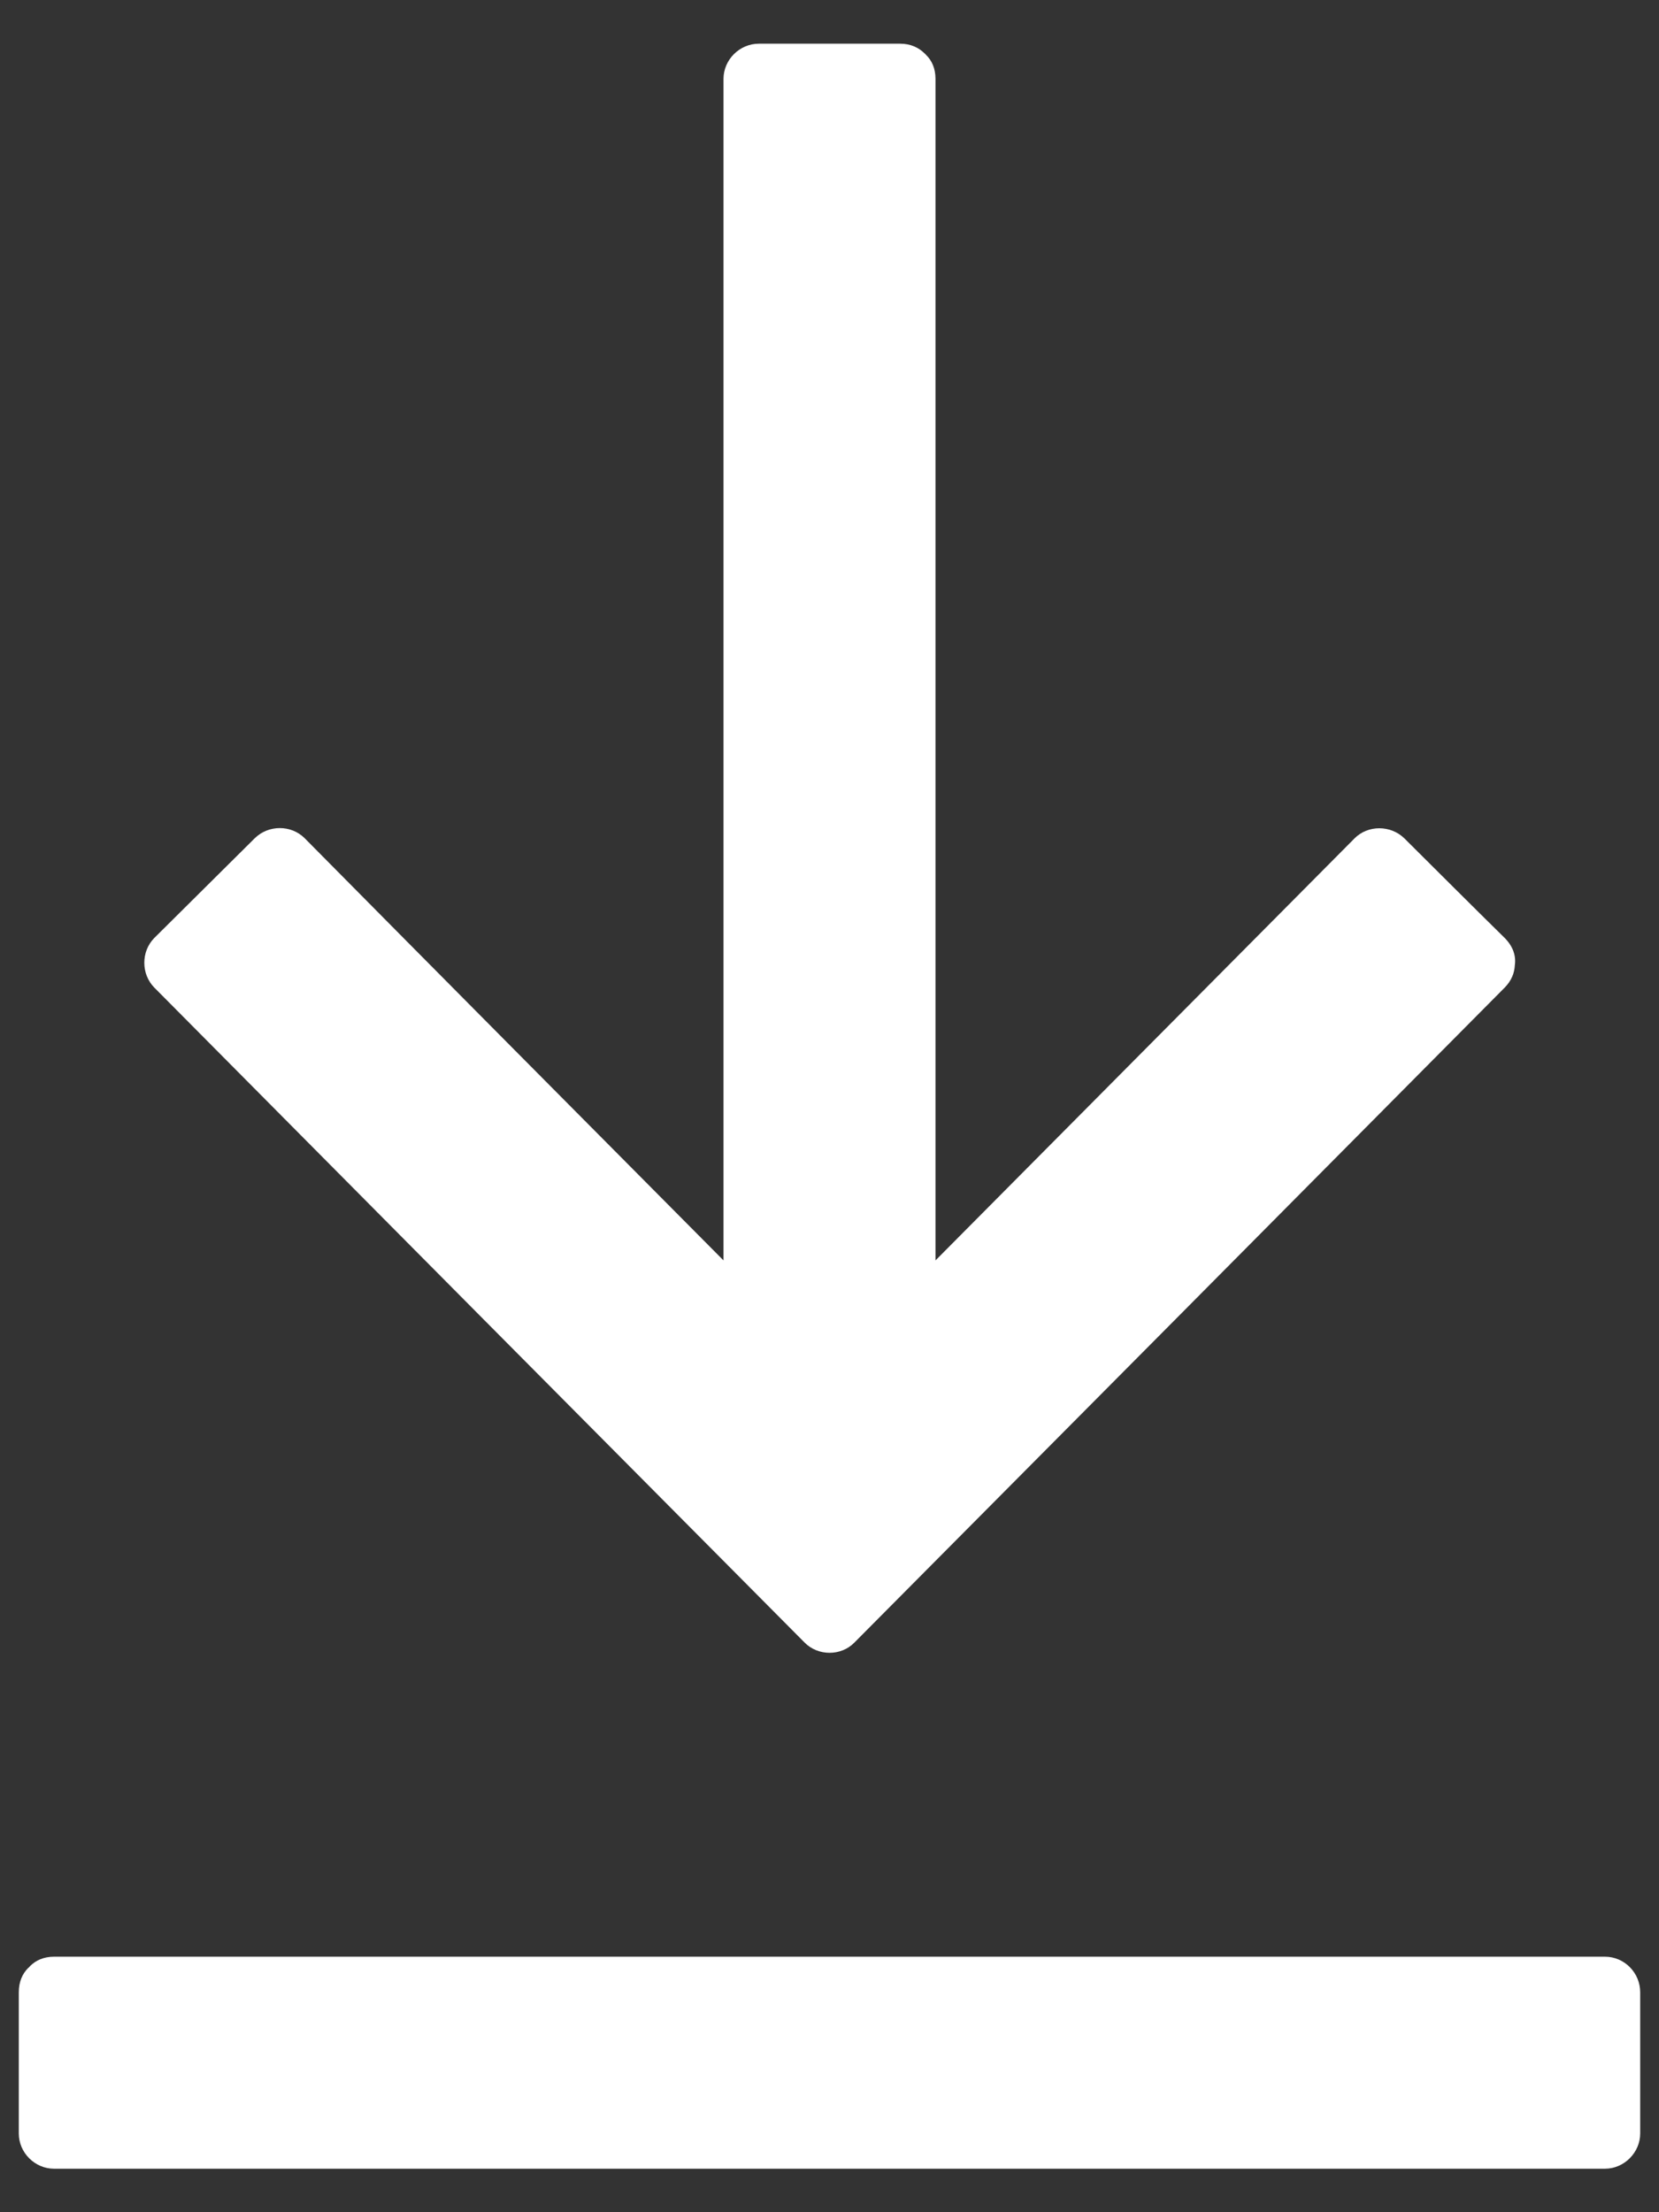 <?xml version="1.0" encoding="utf-8"?>
<!-- Generator: Adobe Illustrator 16.0.4, SVG Export Plug-In . SVG Version: 6.00 Build 0)  -->
<!DOCTYPE svg PUBLIC "-//W3C//DTD SVG 1.1//EN" "http://www.w3.org/Graphics/SVG/1.1/DTD/svg11.dtd">
<svg version="1.1" id="Capa_1" xmlns="http://www.w3.org/2000/svg" xmlns:xlink="http://www.w3.org/1999/xlink" x="0px" y="0px"
	 width="9px" height="12px" viewBox="0 0 9 12" enable-background="new 0 0 9 12" xml:space="preserve">
<rect x="0" y="0" width="9" height="12" fill="#333333" stroke="none"/>
<path fill="#FFFFFF" d="M0.838,5.358c-0.073-0.073-0.074-0.197,0-0.271c0.181-0.18,0.363-0.36,0.544-0.54
	c0.074-0.073,0.197-0.074,0.271,0c0.757,0.765,1.514,1.527,2.272,2.29c0-2.137,0-4.273,0-6.409c0-0.104,0.087-0.191,0.192-0.191
	c0.255,0,0.511,0,0.766,0c0.057,0,0.1,0.021,0.131,0.051C5.016,0.29,5.018,0.292,5.02,0.293c0,0.001,0.002,0.003,0.004,0.005
	c0.031,0.03,0.051,0.073,0.051,0.13c0,2.136,0,4.272,0,6.409C5.832,6.074,6.59,5.312,7.348,4.548c0.073-0.074,0.197-0.073,0.271,0
	c0.181,0.18,0.361,0.36,0.544,0.54c0.046,0.046,0.062,0.099,0.055,0.147C8.216,5.277,8.2,5.32,8.162,5.358
	C6.986,6.543,5.811,7.727,4.635,8.91c-0.072,0.074-0.197,0.074-0.27,0C3.189,7.727,2.014,6.543,0.838,5.358z M8.707,10.614
	c-2.805,0-5.609,0-8.414,0c-0.056,0-0.099,0.02-0.13,0.051c-0.002,0.002-0.003,0.004-0.005,0.006
	c-0.001,0.001-0.003,0.002-0.005,0.004c-0.031,0.031-0.051,0.074-0.051,0.132c0,0.254,0,0.51,0,0.766
	c0,0.104,0.087,0.191,0.191,0.191c2.805,0,5.609,0,8.414,0c0.104,0,0.191-0.088,0.191-0.191c0-0.256,0-0.512,0-0.766
	C8.898,10.701,8.812,10.614,8.707,10.614z"/>
</svg>
